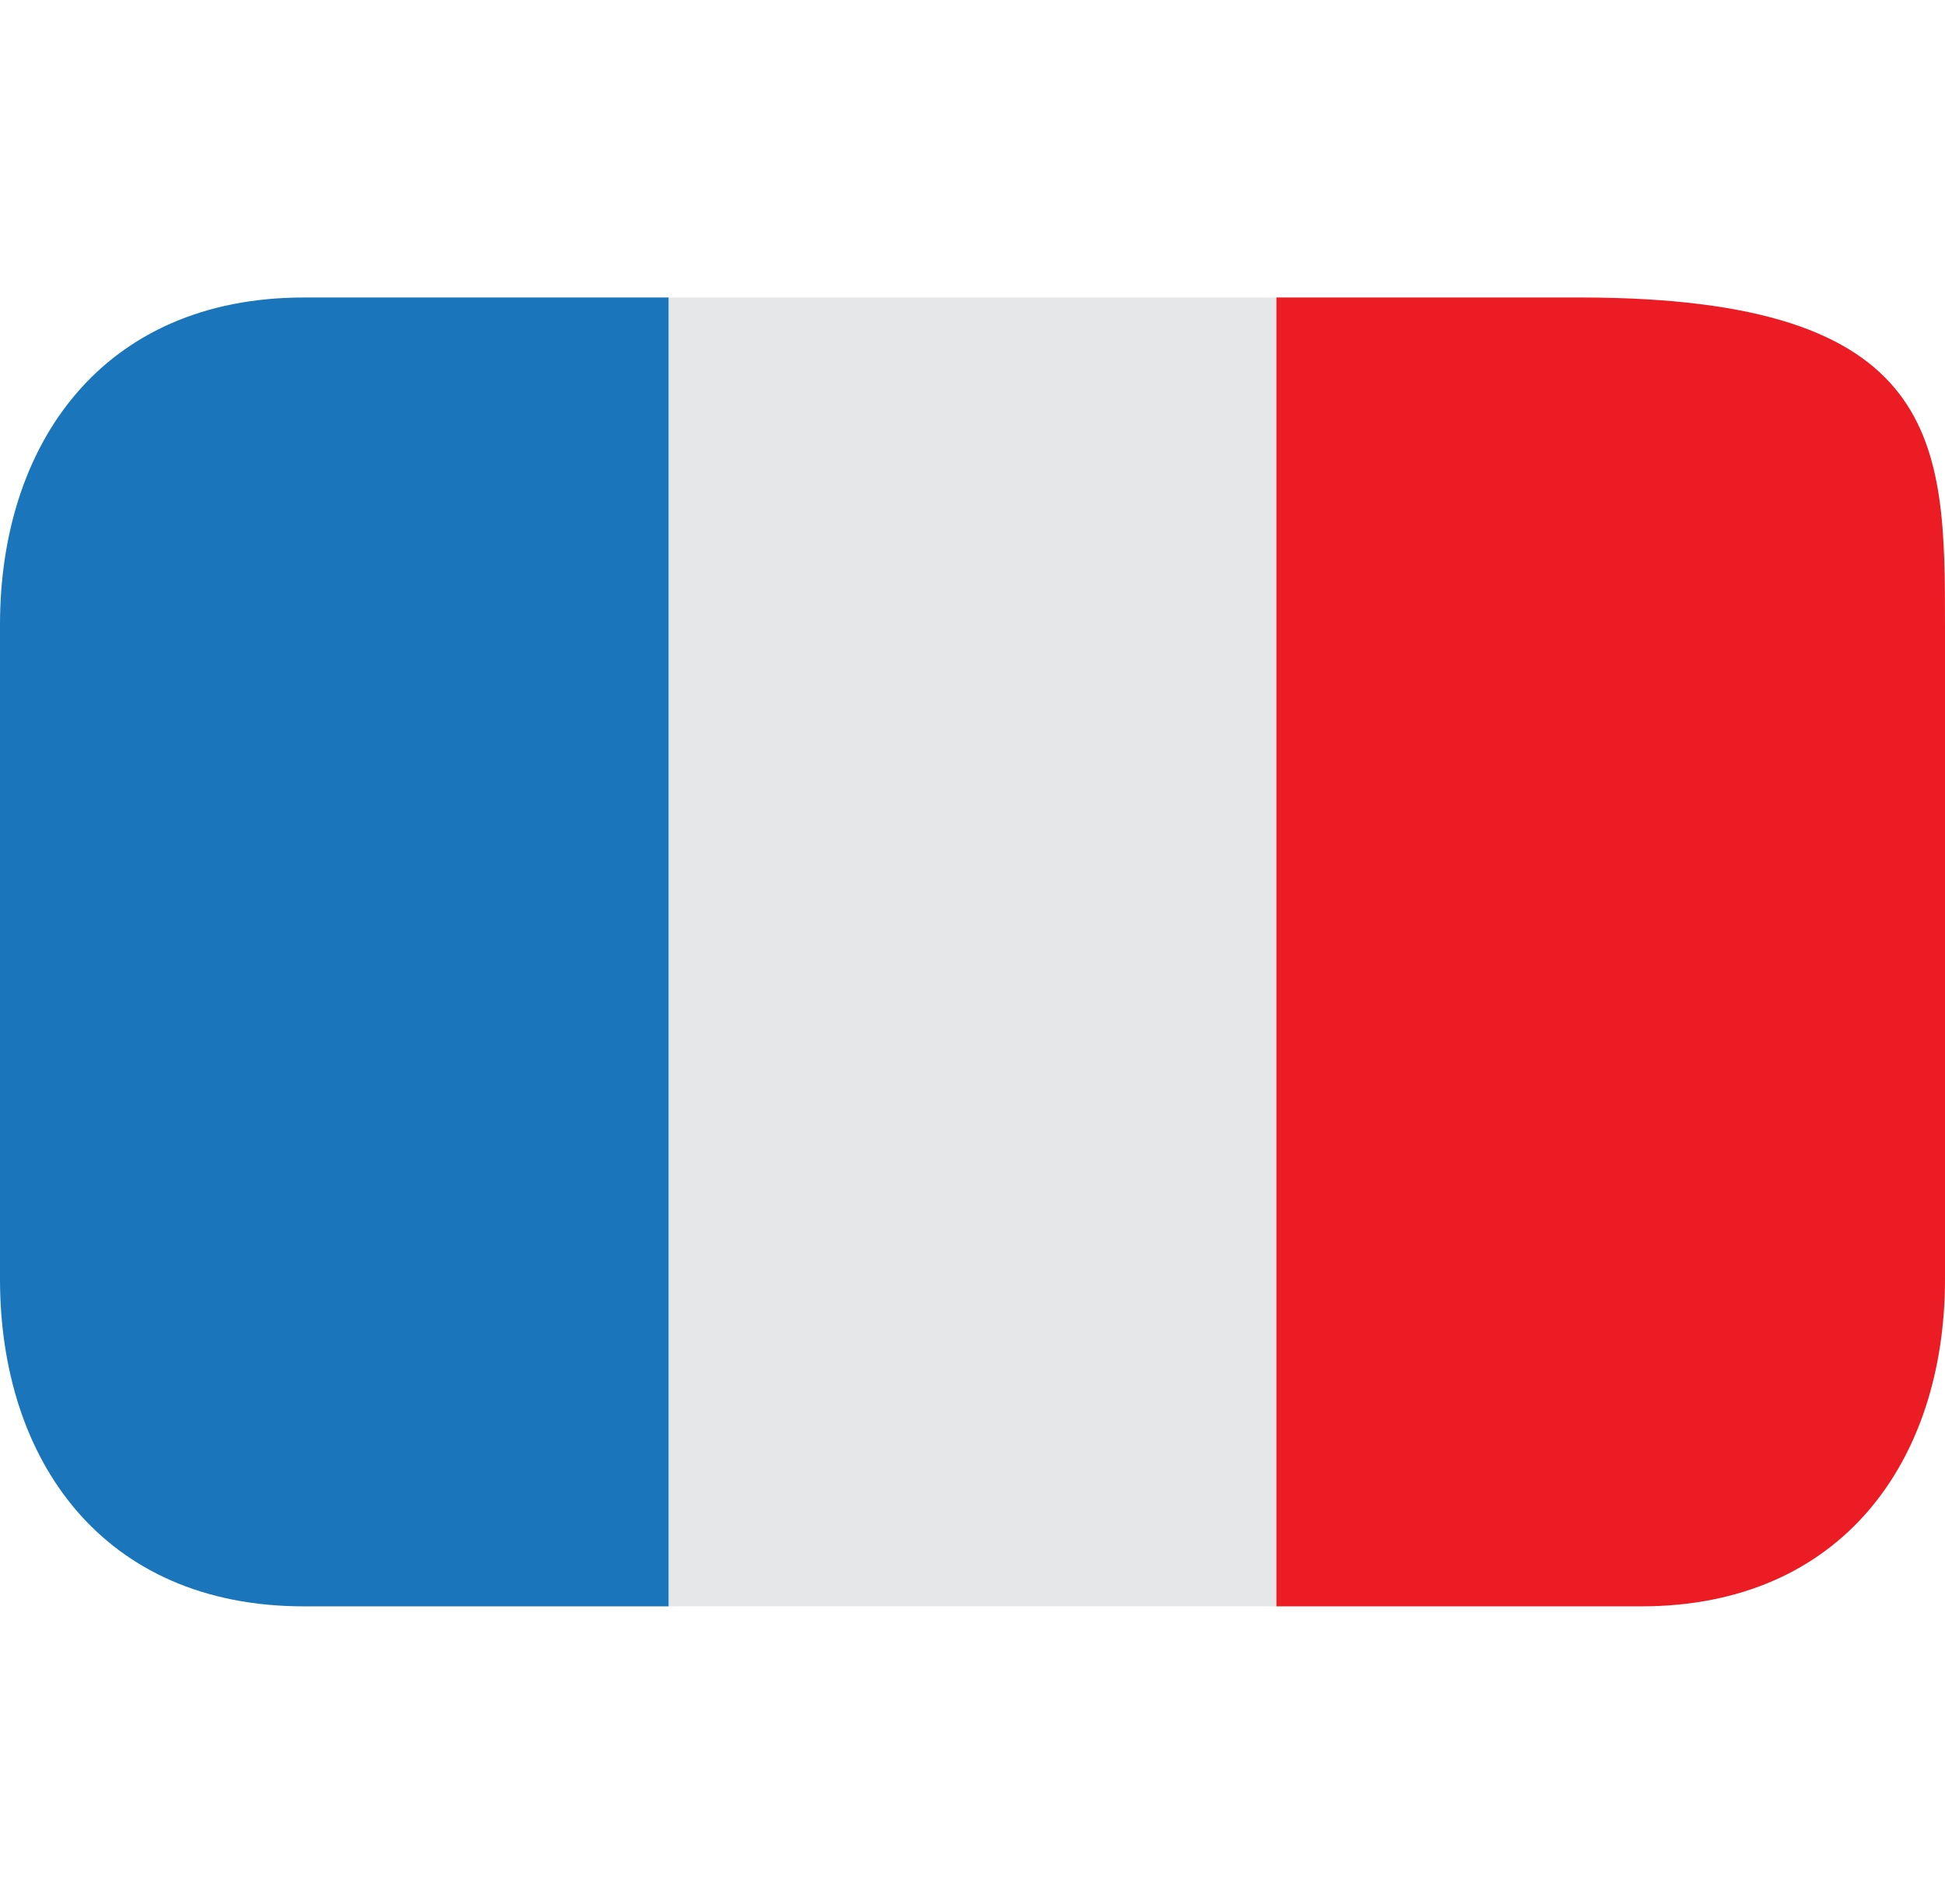 <svg width="47" height="46" viewBox="0 0 47 46" fill="none" xmlns="http://www.w3.org/2000/svg">
<path d="M16.156 7.188H30.844V38.812H16.156V7.188Z" fill="#E6E7E8"/>
<path d="M7.344 7.188C2.477 7.188 0 10.727 0 15.094V30.906C0 35.273 2.477 38.812 7.344 38.812H16.156V7.188H7.344Z" fill="#1B75BB"/>
<path d="M38.188 7.188H30.844V38.812H39.656C44.523 38.812 47 35.273 47 30.906V15.094C47 10.727 46.969 7.188 38.188 7.188Z" fill="#EC1C24"/>
</svg>
